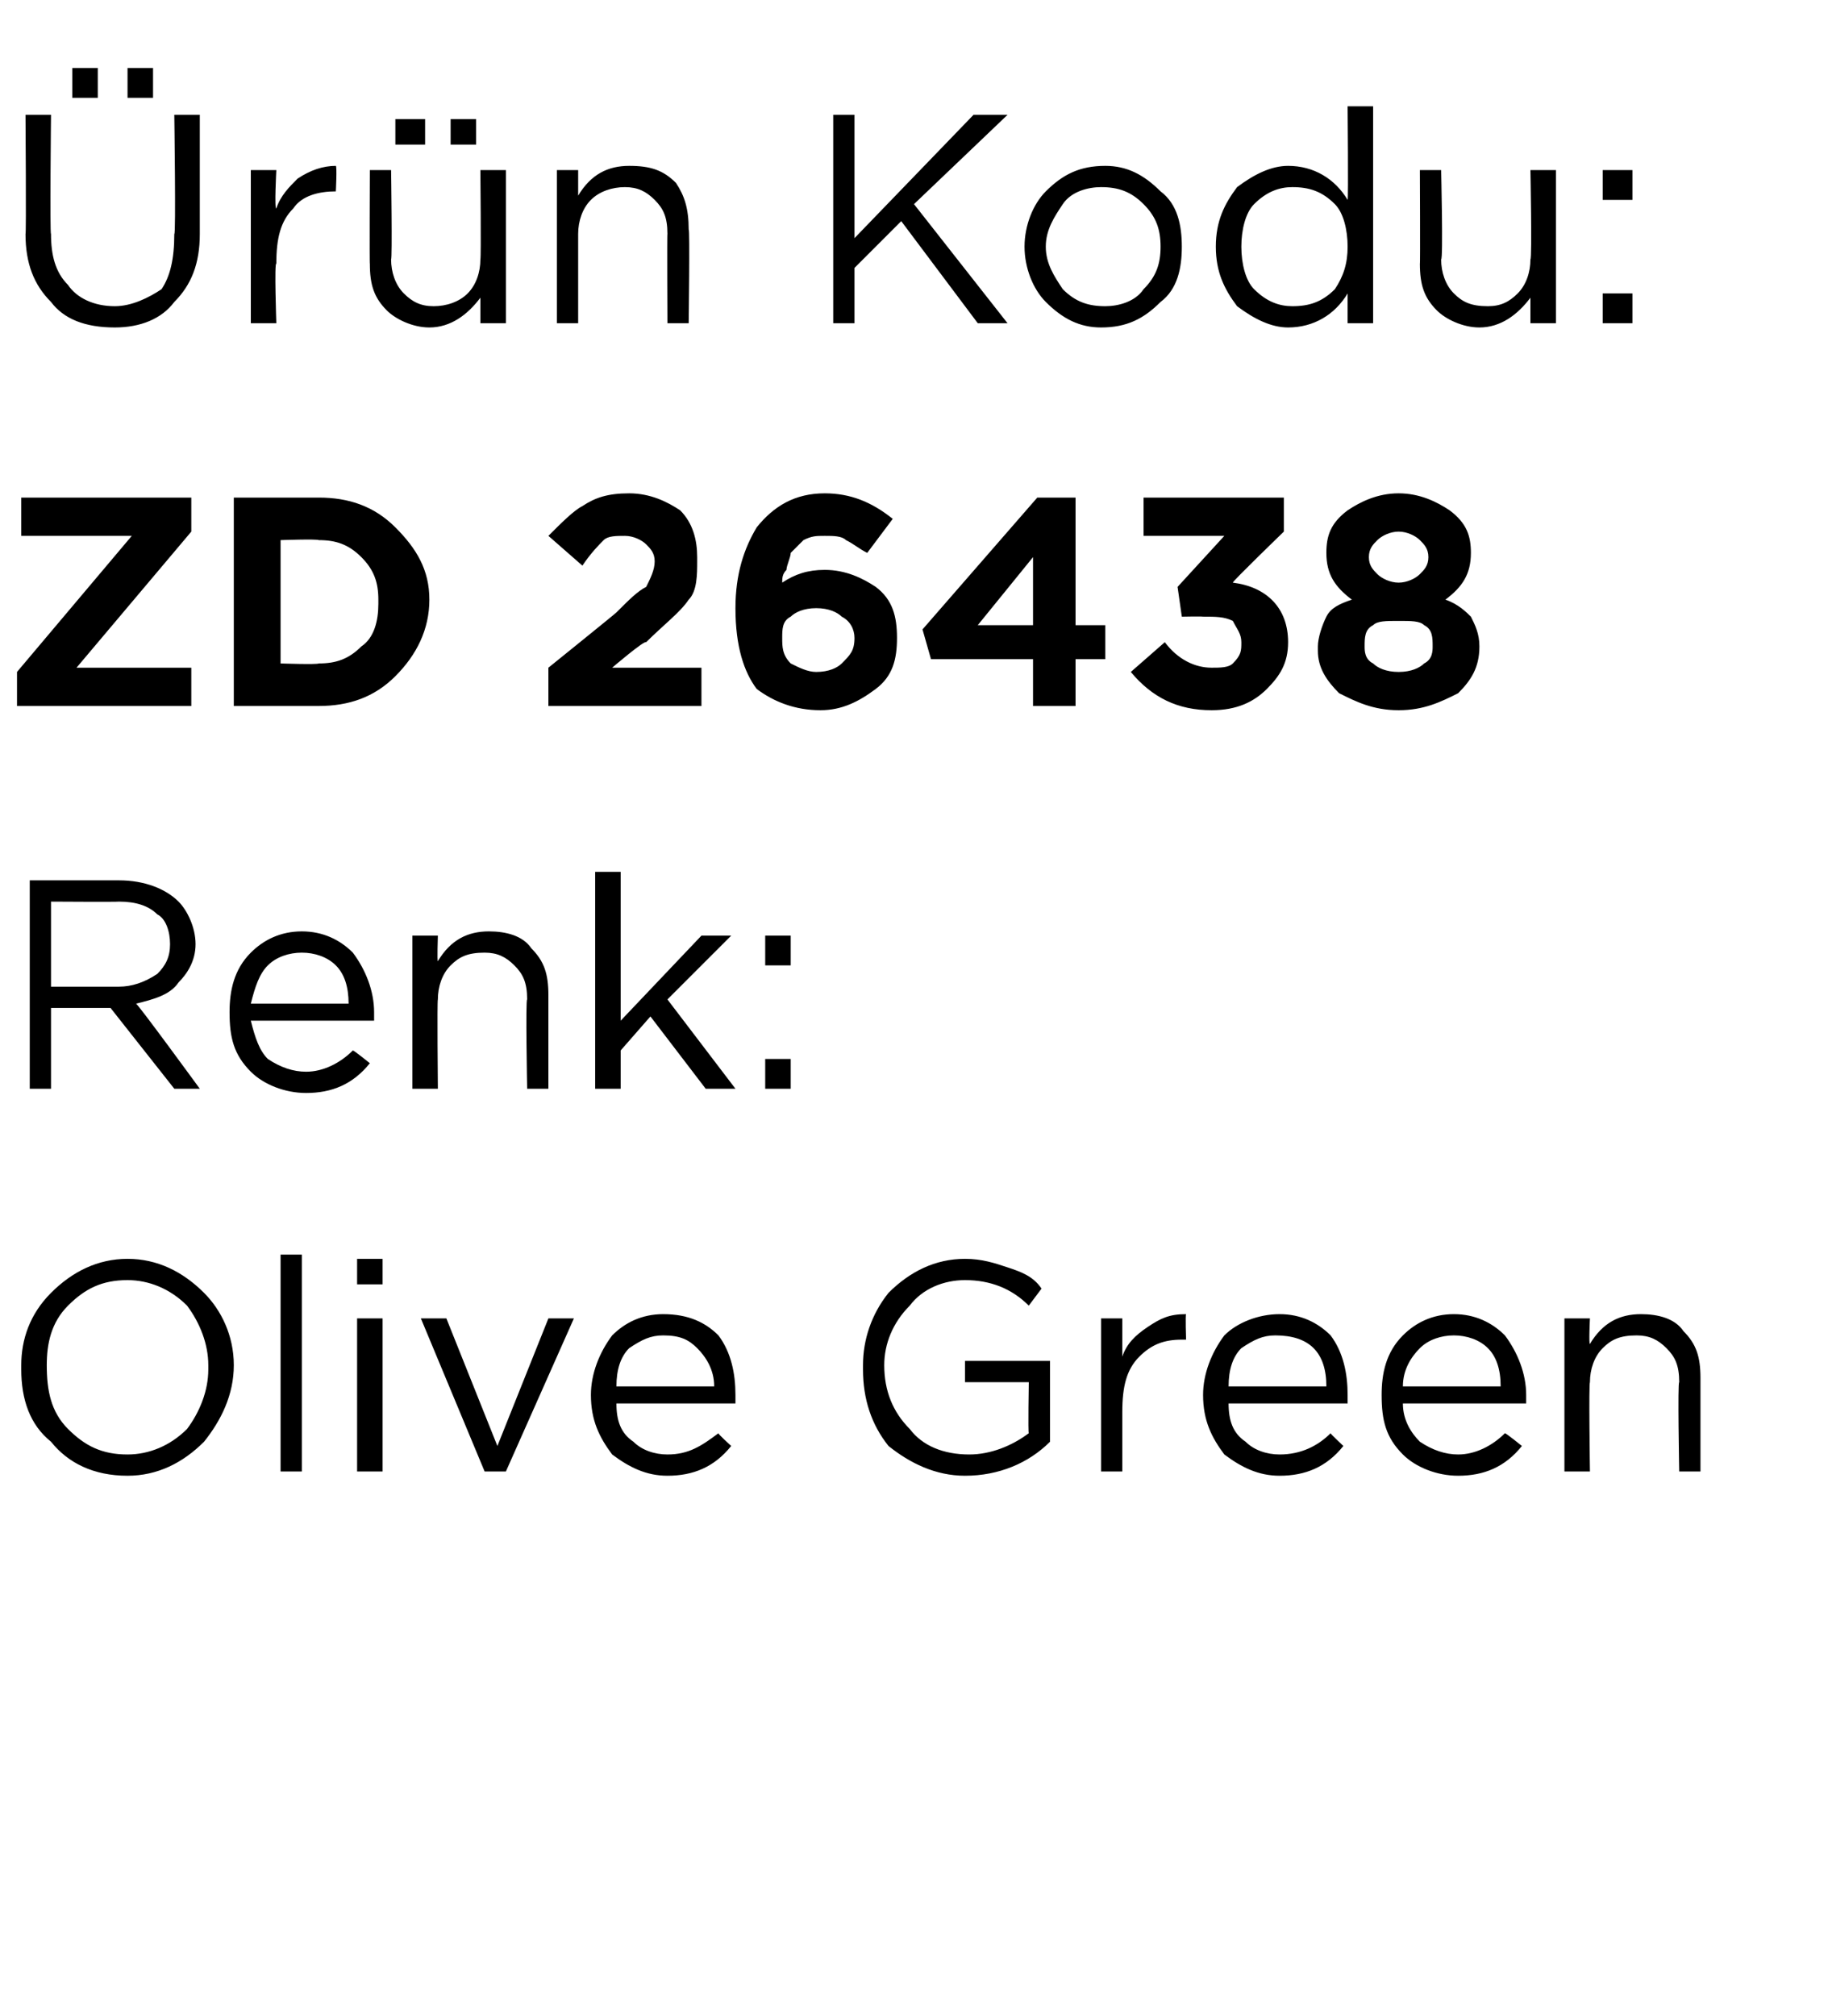 <?xml version="1.0" standalone="no"?><!DOCTYPE svg PUBLIC "-//W3C//DTD SVG 1.1//EN" "http://www.w3.org/Graphics/SVG/1.1/DTD/svg11.dtd"><svg xmlns="http://www.w3.org/2000/svg" version="1.1" width="43px" height="47.4px" viewBox="0 -2 43 47.4" style="top:-2px">  <desc>r n Kodu: ZD 26438 Renk: Olive Green</desc>  <defs/>  <g id="Polygon400644">    <path d="M 5.5 30.1 C 5.5 30.8 5.2 31.4 4.8 31.9 C 4.3 32.4 3.7 32.7 3 32.7 C 2.2 32.7 1.6 32.4 1.2 31.9 C 0.7 31.5 0.5 30.9 0.5 30.2 C 0.5 30.2 0.5 30.1 0.5 30.1 C 0.5 29.5 0.7 28.9 1.2 28.4 C 1.7 27.9 2.3 27.6 3 27.6 C 3.7 27.6 4.3 27.9 4.8 28.4 C 5.2 28.8 5.5 29.4 5.5 30.1 C 5.47 30.14 5.5 30.1 5.5 30.1 C 5.5 30.1 5.47 30.15 5.5 30.1 Z M 1.1 30.1 C 1.1 30.7 1.2 31.2 1.6 31.6 C 2 32 2.4 32.2 3 32.2 C 3.5 32.2 4 32 4.4 31.6 C 4.7 31.2 4.9 30.7 4.9 30.2 C 4.9 30.2 4.9 30.1 4.9 30.1 C 4.9 29.6 4.7 29.1 4.4 28.7 C 4 28.3 3.5 28.1 3 28.1 C 2.4 28.1 2 28.3 1.6 28.7 C 1.2 29.1 1.1 29.6 1.1 30.1 C 1.05 30.14 1.1 30.1 1.1 30.1 C 1.1 30.1 1.05 30.15 1.1 30.1 Z M 6.6 32.6 L 6.6 27.5 L 7.1 27.5 L 7.1 32.6 L 6.6 32.6 Z M 8.4 28.2 L 8.4 27.6 L 9 27.6 L 9 28.2 L 8.4 28.2 Z M 8.4 32.6 L 8.4 29 L 9 29 L 9 32.6 L 8.4 32.6 Z M 11.4 32.6 L 9.9 29 L 10.5 29 L 11.7 32 L 12.9 29 L 13.5 29 L 11.9 32.6 L 11.4 32.6 Z M 17.2 32 C 16.8 32.5 16.3 32.7 15.7 32.7 C 15.2 32.7 14.8 32.5 14.4 32.2 C 14.1 31.8 13.9 31.4 13.9 30.8 C 13.9 30.8 13.9 30.8 13.9 30.8 C 13.9 30.3 14.1 29.8 14.4 29.4 C 14.7 29.1 15.1 28.9 15.6 28.9 C 16.2 28.9 16.6 29.1 16.9 29.4 C 17.2 29.8 17.3 30.3 17.3 30.8 C 17.3 30.9 17.3 30.9 17.3 31 C 17.3 31 14.5 31 14.5 31 C 14.5 31.4 14.6 31.7 14.9 31.9 C 15.1 32.1 15.4 32.2 15.7 32.2 C 16.2 32.2 16.5 32 16.9 31.7 C 16.87 31.7 17.2 32 17.2 32 C 17.2 32 17.21 32 17.2 32 Z M 14.5 30.6 C 14.5 30.6 16.8 30.6 16.8 30.6 C 16.8 30.2 16.6 29.9 16.4 29.7 C 16.2 29.5 16 29.4 15.6 29.4 C 15.3 29.4 15.1 29.5 14.8 29.7 C 14.6 29.9 14.5 30.2 14.5 30.6 Z M 24.7 31.9 C 24.2 32.4 23.5 32.7 22.7 32.7 C 22 32.7 21.4 32.4 20.9 32 C 20.5 31.5 20.3 30.9 20.3 30.2 C 20.3 30.2 20.3 30.1 20.3 30.1 C 20.3 29.5 20.5 28.9 20.9 28.4 C 21.4 27.9 22 27.6 22.7 27.6 C 23.1 27.6 23.4 27.7 23.7 27.8 C 24 27.9 24.3 28 24.5 28.3 C 24.5 28.3 24.2 28.7 24.2 28.7 C 23.8 28.3 23.3 28.1 22.7 28.1 C 22.2 28.1 21.7 28.3 21.4 28.7 C 21 29.1 20.8 29.6 20.8 30.1 C 20.8 30.1 20.8 30.1 20.8 30.1 C 20.8 30.7 21 31.2 21.4 31.6 C 21.7 32 22.2 32.2 22.8 32.2 C 23.3 32.2 23.8 32 24.2 31.7 C 24.18 31.7 24.2 30.5 24.2 30.5 L 22.7 30.5 L 22.7 30 L 24.7 30 L 24.7 31.9 C 24.7 31.9 24.71 31.93 24.7 31.9 Z M 25.9 32.6 L 25.9 29 L 26.4 29 C 26.4 29 26.4 29.93 26.4 29.9 C 26.5 29.6 26.7 29.4 27 29.2 C 27.3 29 27.5 28.9 27.9 28.9 C 27.88 28.92 27.9 29.5 27.9 29.5 C 27.9 29.5 27.84 29.5 27.8 29.5 C 27.4 29.5 27.1 29.6 26.8 29.9 C 26.5 30.2 26.4 30.6 26.4 31.2 C 26.4 31.16 26.4 32.6 26.4 32.6 L 25.9 32.6 Z M 31.6 32 C 31.2 32.5 30.7 32.7 30.1 32.7 C 29.6 32.7 29.2 32.5 28.8 32.2 C 28.5 31.8 28.3 31.4 28.3 30.8 C 28.3 30.8 28.3 30.8 28.3 30.8 C 28.3 30.3 28.5 29.8 28.8 29.4 C 29.1 29.1 29.6 28.9 30.1 28.9 C 30.6 28.9 31 29.1 31.3 29.4 C 31.6 29.8 31.7 30.3 31.7 30.8 C 31.7 30.9 31.7 30.9 31.7 31 C 31.7 31 28.9 31 28.9 31 C 28.9 31.4 29 31.7 29.3 31.9 C 29.5 32.1 29.8 32.2 30.1 32.2 C 30.6 32.2 31 32 31.3 31.7 C 31.28 31.7 31.6 32 31.6 32 C 31.6 32 31.62 32 31.6 32 Z M 28.9 30.6 C 28.9 30.6 31.2 30.6 31.2 30.6 C 31.2 30.2 31.1 29.9 30.9 29.7 C 30.7 29.5 30.4 29.4 30 29.4 C 29.7 29.4 29.5 29.5 29.2 29.7 C 29 29.9 28.9 30.2 28.9 30.6 Z M 35.8 32 C 35.4 32.5 34.9 32.7 34.3 32.7 C 33.8 32.7 33.3 32.5 33 32.2 C 32.6 31.8 32.5 31.4 32.5 30.8 C 32.5 30.8 32.5 30.8 32.5 30.8 C 32.5 30.3 32.6 29.8 33 29.4 C 33.3 29.1 33.7 28.9 34.2 28.9 C 34.7 28.9 35.1 29.1 35.4 29.4 C 35.7 29.8 35.9 30.3 35.9 30.8 C 35.9 30.9 35.9 30.9 35.9 31 C 35.9 31 33 31 33 31 C 33 31.4 33.2 31.7 33.4 31.9 C 33.7 32.1 34 32.2 34.3 32.2 C 34.7 32.2 35.1 32 35.4 31.7 C 35.43 31.7 35.8 32 35.8 32 C 35.8 32 35.76 32 35.8 32 Z M 33 30.6 C 33 30.6 35.3 30.6 35.3 30.6 C 35.3 30.2 35.2 29.9 35 29.7 C 34.8 29.5 34.5 29.4 34.2 29.4 C 33.9 29.4 33.6 29.5 33.4 29.7 C 33.2 29.9 33 30.2 33 30.6 Z M 36.8 32.6 L 36.8 29 L 37.4 29 C 37.4 29 37.37 29.61 37.4 29.6 C 37.7 29.1 38.1 28.9 38.6 28.9 C 39 28.9 39.4 29 39.6 29.3 C 39.9 29.6 40 29.9 40 30.4 C 40 30.35 40 32.6 40 32.6 L 39.5 32.6 C 39.5 32.6 39.46 30.49 39.5 30.5 C 39.5 30.1 39.4 29.9 39.2 29.7 C 39 29.5 38.8 29.4 38.5 29.4 C 38.1 29.4 37.9 29.5 37.7 29.7 C 37.5 29.9 37.4 30.2 37.4 30.5 C 37.37 30.53 37.4 32.6 37.4 32.6 L 36.8 32.6 Z " stroke="none" fill="#000"/>  </g>  <g id="Polygon400643">    <path d="M 0.7 23.6 L 0.7 18.7 C 0.7 18.7 2.8 18.7 2.8 18.7 C 3.4 18.7 3.9 18.9 4.2 19.2 C 4.4 19.4 4.6 19.8 4.6 20.2 C 4.6 20.2 4.6 20.2 4.6 20.2 C 4.6 20.6 4.4 20.9 4.2 21.1 C 4 21.4 3.6 21.5 3.2 21.6 C 3.24 21.6 4.7 23.6 4.7 23.6 L 4.1 23.6 L 2.6 21.7 L 1.2 21.7 L 1.2 23.6 L 0.7 23.6 Z M 1.2 21.2 C 1.2 21.2 2.75 21.2 2.8 21.2 C 3.1 21.2 3.4 21.1 3.7 20.9 C 3.9 20.7 4 20.5 4 20.2 C 4 20.2 4 20.2 4 20.2 C 4 19.9 3.9 19.6 3.7 19.5 C 3.5 19.3 3.2 19.2 2.8 19.2 C 2.76 19.21 1.2 19.2 1.2 19.2 L 1.2 21.2 Z M 8.7 23 C 8.3 23.5 7.8 23.7 7.2 23.7 C 6.7 23.7 6.2 23.5 5.9 23.2 C 5.5 22.8 5.4 22.4 5.4 21.8 C 5.4 21.8 5.4 21.8 5.4 21.8 C 5.4 21.3 5.5 20.8 5.9 20.4 C 6.2 20.1 6.6 19.9 7.1 19.9 C 7.6 19.9 8 20.1 8.3 20.4 C 8.6 20.8 8.8 21.3 8.8 21.8 C 8.8 21.9 8.8 21.9 8.8 22 C 8.8 22 5.9 22 5.9 22 C 6 22.4 6.1 22.7 6.3 22.9 C 6.6 23.1 6.9 23.2 7.2 23.2 C 7.6 23.2 8 23 8.3 22.7 C 8.33 22.7 8.7 23 8.7 23 C 8.7 23 8.67 23 8.7 23 Z M 5.9 21.6 C 5.9 21.6 8.2 21.6 8.2 21.6 C 8.2 21.2 8.1 20.9 7.9 20.7 C 7.7 20.5 7.4 20.4 7.1 20.4 C 6.8 20.4 6.5 20.5 6.3 20.7 C 6.1 20.9 6 21.2 5.9 21.6 Z M 9.7 23.6 L 9.7 20 L 10.3 20 C 10.3 20 10.28 20.61 10.3 20.6 C 10.6 20.1 11 19.9 11.5 19.9 C 11.9 19.9 12.3 20 12.5 20.3 C 12.8 20.6 12.9 20.9 12.9 21.4 C 12.9 21.35 12.9 23.6 12.9 23.6 L 12.4 23.6 C 12.4 23.6 12.36 21.49 12.4 21.5 C 12.4 21.1 12.3 20.9 12.1 20.7 C 11.9 20.5 11.7 20.4 11.4 20.4 C 11 20.4 10.8 20.5 10.6 20.7 C 10.4 20.9 10.3 21.2 10.3 21.5 C 10.28 21.53 10.3 23.6 10.3 23.6 L 9.7 23.6 Z M 14 23.6 L 14 18.5 L 14.6 18.5 L 14.6 22 L 16.5 20 L 17.2 20 L 15.7 21.5 L 17.3 23.6 L 16.6 23.6 L 15.3 21.9 L 14.6 22.7 L 14.6 23.6 L 14 23.6 Z M 18 20.7 L 18 20 L 18.6 20 L 18.6 20.7 L 18 20.7 Z M 18 23.6 L 18 22.9 L 18.6 22.9 L 18.6 23.6 L 18 23.6 Z " stroke="none" fill="#000"/>  </g>  <g id="Polygon400642">    <path d="M 0.4 14.6 L 0.4 13.8 L 3.1 10.6 L 0.5 10.6 L 0.5 9.7 L 4.5 9.7 L 4.5 10.5 L 1.8 13.7 L 4.5 13.7 L 4.5 14.6 L 0.4 14.6 Z M 5.5 14.6 L 5.5 9.7 C 5.5 9.7 7.45 9.7 7.5 9.7 C 8.2 9.7 8.8 9.9 9.3 10.4 C 9.8 10.9 10.1 11.4 10.1 12.1 C 10.1 12.1 10.1 12.1 10.1 12.1 C 10.1 12.8 9.8 13.4 9.3 13.9 C 8.8 14.4 8.2 14.6 7.5 14.6 C 7.45 14.6 5.5 14.6 5.5 14.6 Z M 7.5 10.7 C 7.45 10.67 6.6 10.7 6.6 10.7 L 6.6 13.6 C 6.6 13.6 7.45 13.63 7.5 13.6 C 7.9 13.6 8.2 13.5 8.5 13.2 C 8.8 13 8.9 12.6 8.9 12.2 C 8.9 12.2 8.9 12.1 8.9 12.1 C 8.9 11.7 8.8 11.4 8.5 11.1 C 8.2 10.8 7.9 10.7 7.5 10.7 Z M 12.9 14.6 L 12.9 13.7 C 12.9 13.7 14.5 12.41 14.5 12.4 C 14.8 12.1 15 11.9 15.2 11.8 C 15.3 11.6 15.4 11.4 15.4 11.2 C 15.4 11 15.3 10.9 15.2 10.8 C 15.1 10.7 14.9 10.6 14.7 10.6 C 14.5 10.6 14.3 10.6 14.2 10.7 C 14.1 10.8 13.9 11 13.7 11.3 C 13.7 11.3 12.9 10.6 12.9 10.6 C 13.2 10.3 13.5 10 13.7 9.9 C 14 9.7 14.3 9.6 14.8 9.6 C 15.3 9.6 15.7 9.8 16 10 C 16.3 10.3 16.4 10.7 16.4 11.1 C 16.4 11.1 16.4 11.2 16.4 11.2 C 16.4 11.5 16.4 11.9 16.2 12.1 C 16 12.4 15.6 12.7 15.2 13.1 C 15.16 13.05 14.4 13.7 14.4 13.7 L 16.5 13.7 L 16.5 14.6 L 12.9 14.6 Z M 19.3 14.7 C 18.7 14.7 18.2 14.5 17.8 14.2 C 17.5 13.8 17.3 13.2 17.3 12.3 C 17.3 12.3 17.3 12.3 17.3 12.3 C 17.3 11.5 17.5 10.9 17.8 10.4 C 18.2 9.9 18.7 9.6 19.4 9.6 C 20 9.6 20.5 9.8 21 10.2 C 21 10.2 20.4 11 20.4 11 C 20.2 10.9 20.1 10.8 19.9 10.7 C 19.8 10.6 19.6 10.6 19.4 10.6 C 19.2 10.6 19.1 10.6 18.9 10.7 C 18.8 10.8 18.7 10.9 18.6 11 C 18.6 11.1 18.5 11.3 18.5 11.4 C 18.4 11.5 18.4 11.6 18.4 11.7 C 18.7 11.5 19 11.4 19.4 11.4 C 19.9 11.4 20.3 11.6 20.6 11.8 C 21 12.1 21.1 12.5 21.1 13 C 21.1 13 21.1 13 21.1 13 C 21.1 13.5 21 13.9 20.6 14.2 C 20.2 14.5 19.8 14.7 19.3 14.7 Z M 18.4 13 C 18.4 13.2 18.4 13.4 18.6 13.6 C 18.8 13.7 19 13.8 19.2 13.8 C 19.5 13.8 19.7 13.7 19.8 13.6 C 20 13.4 20.1 13.3 20.1 13 C 20.1 13 20.1 13 20.1 13 C 20.1 12.8 20 12.6 19.8 12.5 C 19.7 12.4 19.5 12.3 19.2 12.3 C 18.9 12.3 18.7 12.4 18.6 12.5 C 18.4 12.6 18.4 12.8 18.4 13 C 18.37 13.02 18.4 13 18.4 13 C 18.4 13 18.37 13.03 18.4 13 Z M 24.3 14.6 L 24.3 13.5 L 21.9 13.5 L 21.7 12.8 L 24.4 9.7 L 25.3 9.7 L 25.3 12.7 L 26 12.7 L 26 13.5 L 25.3 13.5 L 25.3 14.6 L 24.3 14.6 Z M 23 12.7 L 24.3 12.7 L 24.3 11.1 L 23 12.7 Z M 28.5 14.7 C 27.7 14.7 27.1 14.4 26.6 13.8 C 26.6 13.8 27.4 13.1 27.4 13.1 C 27.7 13.5 28.1 13.7 28.5 13.7 C 28.7 13.7 28.9 13.7 29 13.6 C 29.2 13.4 29.2 13.3 29.2 13.1 C 29.2 13.1 29.2 13.1 29.2 13.1 C 29.2 12.9 29.1 12.8 29 12.6 C 28.8 12.5 28.6 12.5 28.3 12.5 C 28.27 12.49 27.8 12.5 27.8 12.5 L 27.7 11.8 L 28.8 10.6 L 26.9 10.6 L 26.9 9.7 L 30.2 9.7 L 30.2 10.5 C 30.2 10.5 28.97 11.69 29 11.7 C 29.8 11.8 30.3 12.3 30.3 13.1 C 30.3 13.1 30.3 13.1 30.3 13.1 C 30.3 13.6 30.1 13.9 29.8 14.2 C 29.5 14.5 29.1 14.7 28.5 14.7 Z M 32.9 14.7 C 32.3 14.7 31.9 14.5 31.5 14.3 C 31.2 14 31 13.7 31 13.3 C 31 13.3 31 13.2 31 13.2 C 31 13 31.1 12.7 31.2 12.5 C 31.3 12.3 31.5 12.2 31.8 12.1 C 31.4 11.8 31.2 11.5 31.2 11 C 31.2 11 31.2 11 31.2 11 C 31.2 10.6 31.3 10.3 31.7 10 C 32 9.8 32.4 9.6 32.9 9.6 C 33.4 9.6 33.8 9.8 34.1 10 C 34.5 10.3 34.6 10.6 34.6 11 C 34.6 11 34.6 11 34.6 11 C 34.6 11.5 34.4 11.8 34 12.1 C 34.3 12.2 34.5 12.4 34.6 12.5 C 34.7 12.7 34.8 12.9 34.8 13.2 C 34.8 13.2 34.8 13.2 34.8 13.2 C 34.8 13.7 34.6 14 34.3 14.3 C 33.9 14.5 33.5 14.7 32.9 14.7 Z M 32.2 11.1 C 32.2 11.3 32.3 11.4 32.4 11.5 C 32.5 11.6 32.7 11.7 32.9 11.7 C 33.1 11.7 33.3 11.6 33.4 11.5 C 33.5 11.4 33.6 11.3 33.6 11.1 C 33.6 11.1 33.6 11.1 33.6 11.1 C 33.6 10.9 33.5 10.8 33.4 10.7 C 33.3 10.6 33.1 10.5 32.9 10.5 C 32.7 10.5 32.5 10.6 32.4 10.7 C 32.3 10.8 32.2 10.9 32.2 11.1 C 32.2 11.09 32.2 11.1 32.2 11.1 C 32.2 11.1 32.2 11.1 32.2 11.1 Z M 32.9 13.8 C 33.2 13.8 33.4 13.7 33.5 13.6 C 33.7 13.5 33.7 13.3 33.7 13.2 C 33.7 13.2 33.7 13.2 33.7 13.2 C 33.7 13 33.7 12.8 33.5 12.7 C 33.4 12.6 33.2 12.6 32.9 12.6 C 32.6 12.6 32.4 12.6 32.3 12.7 C 32.1 12.8 32.1 13 32.1 13.2 C 32.1 13.2 32.1 13.2 32.1 13.2 C 32.1 13.3 32.1 13.5 32.3 13.6 C 32.4 13.7 32.6 13.8 32.9 13.8 Z " stroke="none" fill="#000"/>  </g>  <g id="Polygon400641">    <path d="M 3 0.3 L 3 -0.4 L 3.6 -0.4 L 3.6 0.3 L 3 0.3 Z M 1.7 0.3 L 1.7 -0.4 L 2.3 -0.4 L 2.3 0.3 L 1.7 0.3 Z M 2.7 5.7 C 2 5.7 1.5 5.5 1.2 5.1 C 0.8 4.7 0.6 4.2 0.6 3.5 C 0.62 3.55 0.6 0.7 0.6 0.7 L 1.2 0.7 C 1.2 0.7 1.17 3.51 1.2 3.5 C 1.2 4 1.3 4.4 1.6 4.7 C 1.8 5 2.2 5.2 2.7 5.2 C 3.1 5.2 3.5 5 3.8 4.8 C 4 4.5 4.1 4.1 4.1 3.5 C 4.14 3.55 4.1 0.7 4.1 0.7 L 4.7 0.7 C 4.7 0.7 4.7 3.51 4.7 3.5 C 4.7 4.2 4.5 4.7 4.1 5.1 C 3.8 5.5 3.3 5.7 2.7 5.7 Z M 5.9 5.6 L 5.9 2 L 6.5 2 C 6.5 2 6.45 2.93 6.5 2.9 C 6.6 2.6 6.8 2.4 7 2.2 C 7.3 2 7.6 1.9 7.9 1.9 C 7.93 1.92 7.9 2.5 7.9 2.5 C 7.9 2.5 7.89 2.5 7.9 2.5 C 7.5 2.5 7.1 2.6 6.9 2.9 C 6.6 3.2 6.5 3.6 6.5 4.2 C 6.45 4.16 6.5 5.6 6.5 5.6 L 5.9 5.6 Z M 10.6 1.4 L 10.6 0.8 L 11.2 0.8 L 11.2 1.4 L 10.6 1.4 Z M 9.3 1.4 L 9.3 0.8 L 10 0.8 L 10 1.4 L 9.3 1.4 Z M 11.3 5 C 11 5.4 10.6 5.7 10.1 5.7 C 9.7 5.7 9.3 5.5 9.1 5.3 C 8.8 5 8.7 4.7 8.7 4.2 C 8.69 4.23 8.7 2 8.7 2 L 9.2 2 C 9.2 2 9.23 4.09 9.2 4.1 C 9.2 4.4 9.3 4.7 9.5 4.9 C 9.7 5.1 9.9 5.2 10.2 5.2 C 10.5 5.2 10.8 5.1 11 4.9 C 11.2 4.7 11.3 4.4 11.3 4.1 C 11.32 4.05 11.3 2 11.3 2 L 11.9 2 L 11.9 5.6 L 11.3 5.6 L 11.3 5 C 11.3 5 11.32 4.97 11.3 5 Z M 13.1 5.6 L 13.1 2 L 13.6 2 C 13.6 2 13.6 2.61 13.6 2.6 C 13.9 2.1 14.3 1.9 14.8 1.9 C 15.3 1.9 15.6 2 15.9 2.3 C 16.1 2.6 16.2 2.9 16.2 3.4 C 16.23 3.35 16.2 5.6 16.2 5.6 L 15.7 5.6 C 15.7 5.6 15.69 3.49 15.7 3.5 C 15.7 3.1 15.6 2.9 15.4 2.7 C 15.2 2.5 15 2.4 14.7 2.4 C 14.4 2.4 14.1 2.5 13.9 2.7 C 13.7 2.9 13.6 3.2 13.6 3.5 C 13.6 3.53 13.6 5.6 13.6 5.6 L 13.1 5.6 Z M 19.6 5.6 L 19.6 0.7 L 20.1 0.7 L 20.1 3.6 L 22.9 0.7 L 23.7 0.7 L 21.5 2.8 L 23.7 5.6 L 23 5.6 L 21.2 3.2 L 20.1 4.3 L 20.1 5.6 L 19.6 5.6 Z M 25.9 5.7 C 25.4 5.7 25 5.5 24.6 5.1 C 24.3 4.8 24.1 4.3 24.1 3.8 C 24.1 3.8 24.1 3.8 24.1 3.8 C 24.1 3.3 24.3 2.8 24.6 2.5 C 25 2.1 25.4 1.9 26 1.9 C 26.5 1.9 26.9 2.1 27.3 2.5 C 27.7 2.8 27.8 3.3 27.8 3.8 C 27.8 3.8 27.8 3.8 27.8 3.8 C 27.8 4.3 27.7 4.8 27.3 5.1 C 26.9 5.5 26.5 5.7 25.9 5.7 Z M 26 5.2 C 26.3 5.2 26.7 5.1 26.9 4.8 C 27.2 4.5 27.3 4.2 27.3 3.8 C 27.3 3.8 27.3 3.8 27.3 3.8 C 27.3 3.4 27.2 3.1 26.9 2.8 C 26.6 2.5 26.3 2.4 25.9 2.4 C 25.6 2.4 25.2 2.5 25 2.8 C 24.8 3.1 24.6 3.4 24.6 3.8 C 24.6 3.8 24.6 3.8 24.6 3.8 C 24.6 4.2 24.8 4.5 25 4.8 C 25.3 5.1 25.6 5.2 26 5.2 Z M 31.7 4.9 C 31.4 5.4 30.9 5.7 30.3 5.7 C 29.9 5.7 29.5 5.5 29.1 5.2 C 28.8 4.8 28.6 4.4 28.6 3.8 C 28.6 3.8 28.6 3.8 28.6 3.8 C 28.6 3.2 28.8 2.8 29.1 2.4 C 29.5 2.1 29.9 1.9 30.3 1.9 C 30.9 1.9 31.4 2.2 31.7 2.7 C 31.72 2.67 31.7 0.5 31.7 0.5 L 32.3 0.5 L 32.3 5.6 L 31.7 5.6 L 31.7 4.9 C 31.7 4.9 31.72 4.87 31.7 4.9 Z M 30.4 5.2 C 30.8 5.2 31.1 5.1 31.4 4.8 C 31.6 4.5 31.7 4.2 31.7 3.8 C 31.7 3.8 31.7 3.8 31.7 3.8 C 31.7 3.4 31.6 3 31.4 2.8 C 31.1 2.5 30.8 2.4 30.4 2.4 C 30.1 2.4 29.8 2.5 29.5 2.8 C 29.3 3 29.2 3.4 29.2 3.8 C 29.2 3.8 29.2 3.8 29.2 3.8 C 29.2 4.2 29.3 4.6 29.5 4.8 C 29.8 5.1 30.1 5.2 30.4 5.2 Z M 36 5 C 35.7 5.4 35.3 5.7 34.8 5.7 C 34.4 5.7 34 5.5 33.8 5.3 C 33.5 5 33.4 4.7 33.4 4.2 C 33.41 4.23 33.4 2 33.4 2 L 33.9 2 C 33.9 2 33.95 4.09 33.9 4.1 C 33.9 4.4 34 4.7 34.2 4.9 C 34.4 5.1 34.6 5.2 35 5.2 C 35.3 5.2 35.5 5.1 35.7 4.9 C 35.9 4.7 36 4.4 36 4.1 C 36.04 4.05 36 2 36 2 L 36.6 2 L 36.6 5.6 L 36 5.6 L 36 5 C 36 5 36.04 4.97 36 5 Z M 37.7 2.7 L 37.7 2 L 38.4 2 L 38.4 2.7 L 37.7 2.7 Z M 37.7 5.6 L 37.7 4.9 L 38.4 4.9 L 38.4 5.6 L 37.7 5.6 Z " stroke="none" fill="#000"/>  </g></svg>